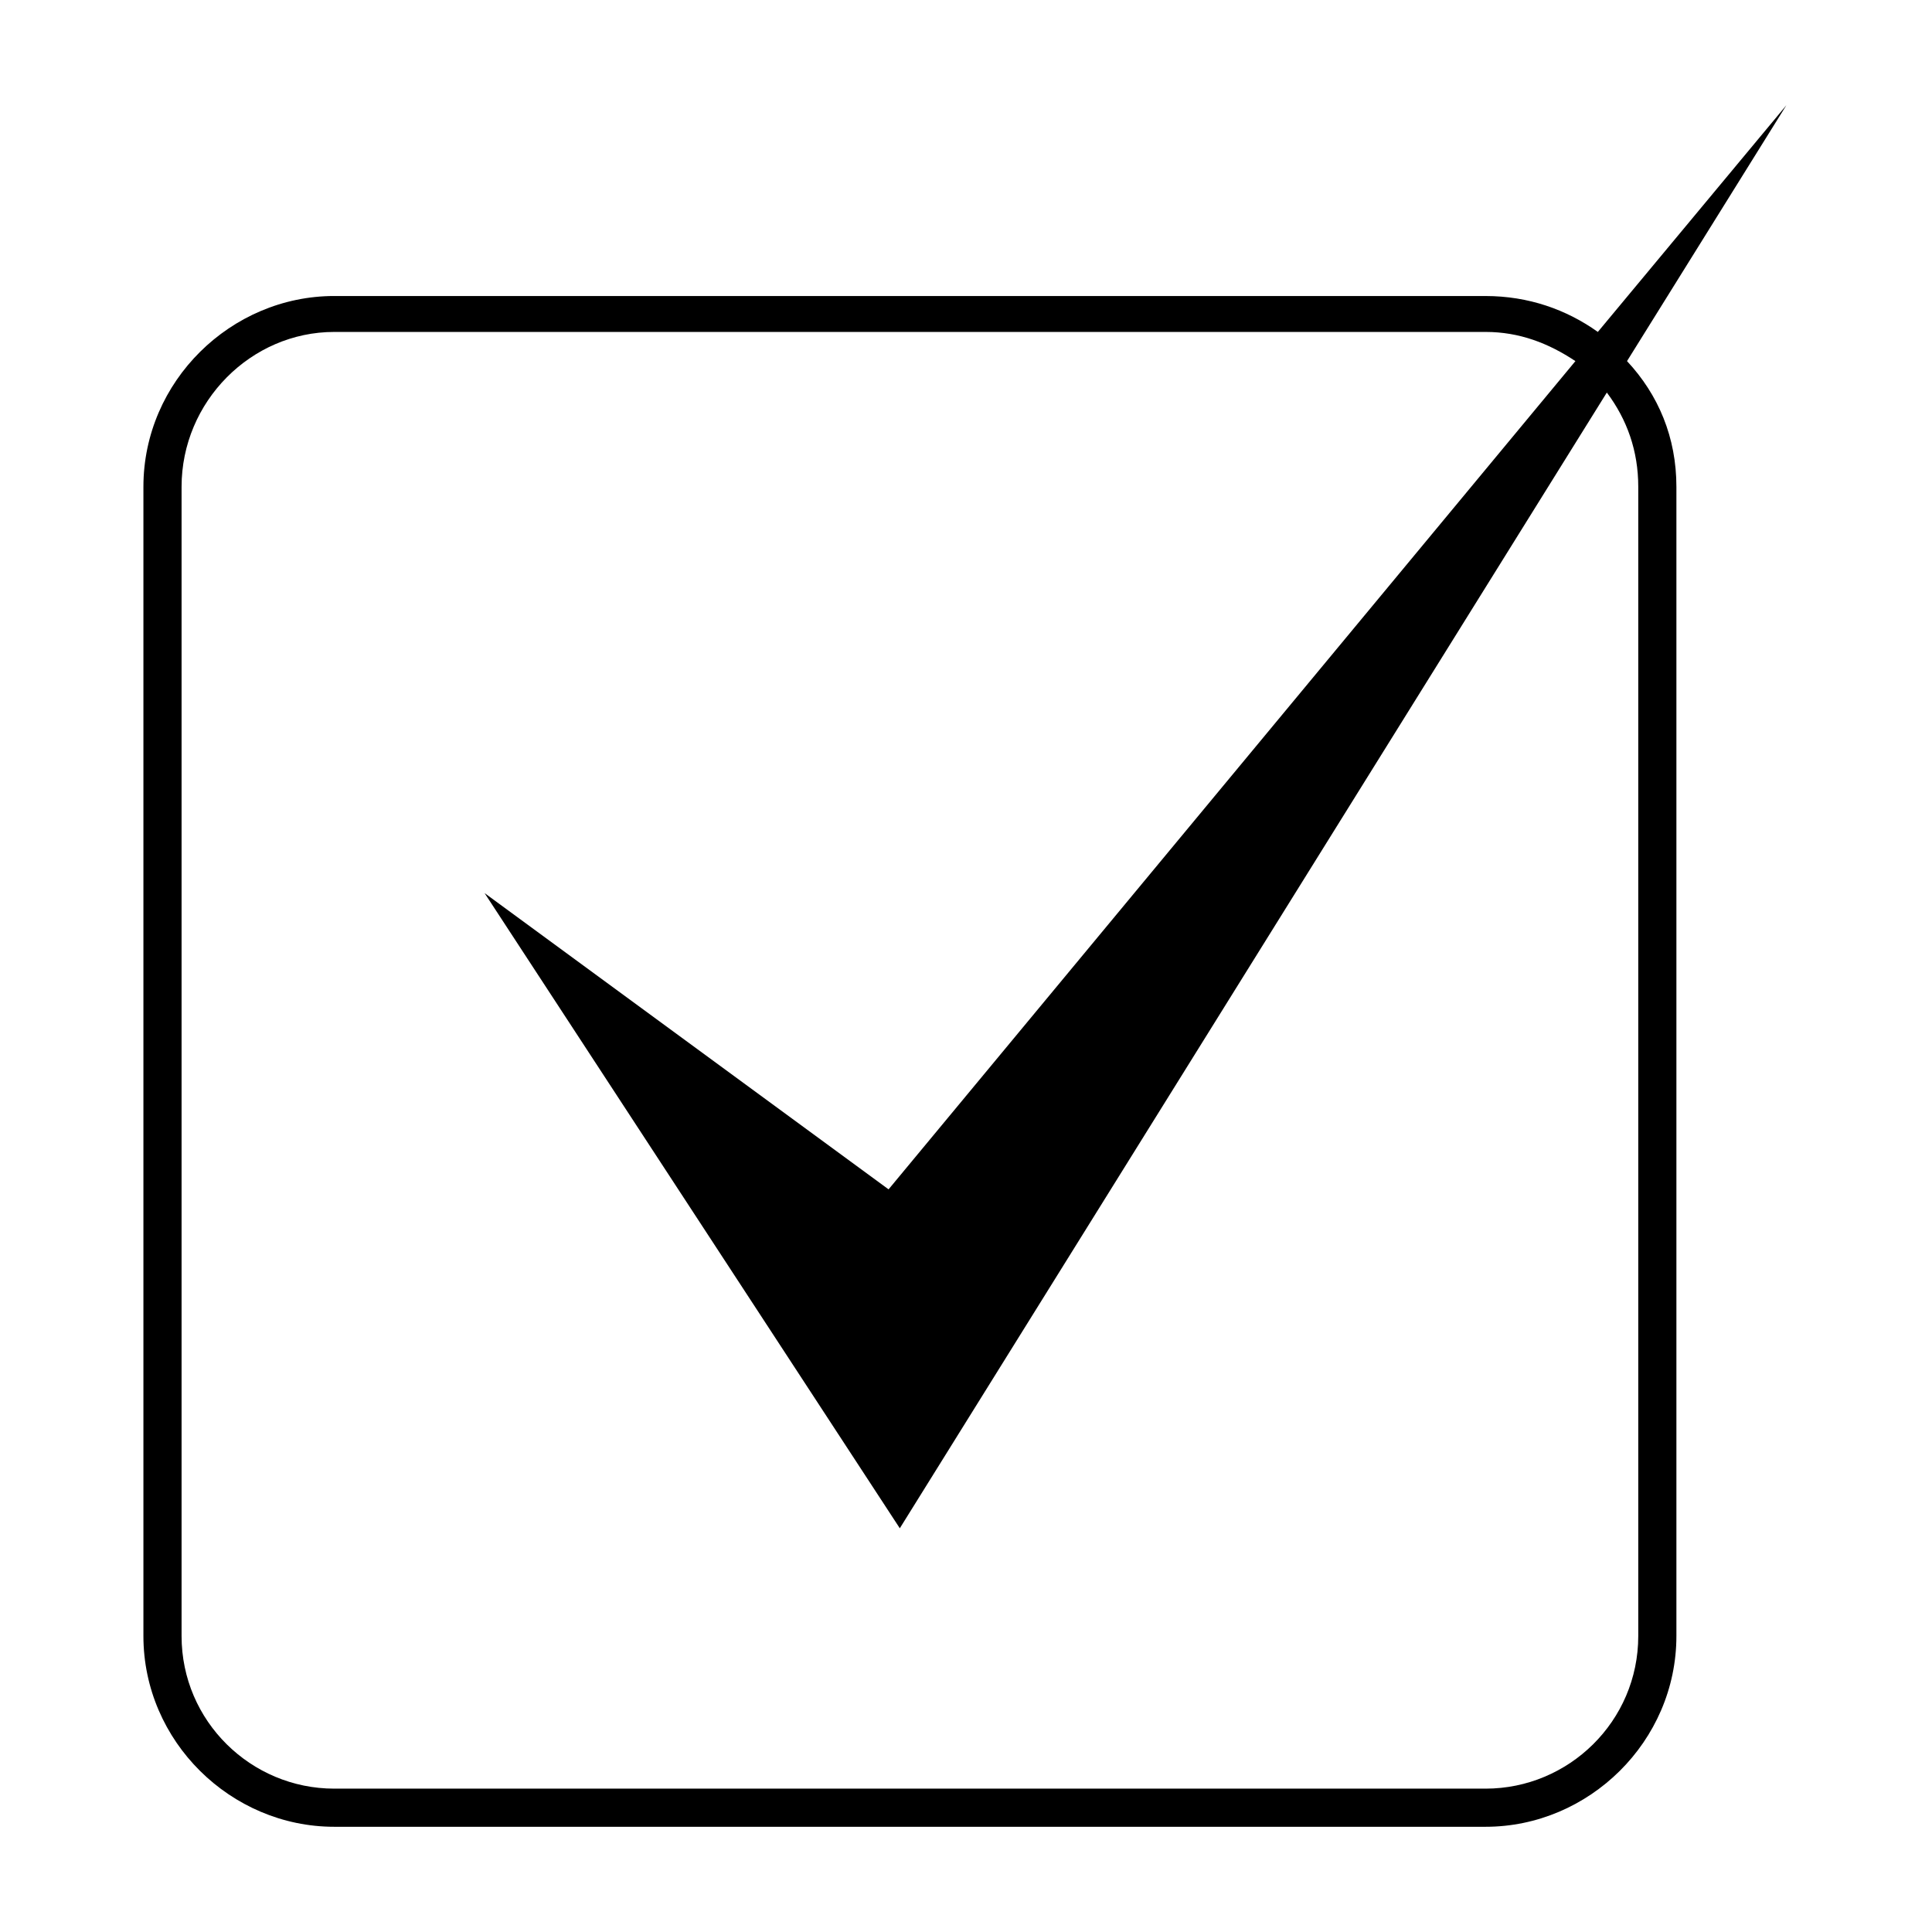 <?xml version="1.0" encoding="UTF-8"?>
<!-- The Best Svg Icon site in the world: iconSvg.co, Visit us! https://iconsvg.co -->
<svg fill="#000000" width="800px" height="800px" version="1.1" viewBox="144 144 512 512" xmlns="http://www.w3.org/2000/svg">
 <path d="m232.56 222.45h305.14c11.301 0 21.414 3.57 29.742 9.516l49.965-60.078-42.23 67.809c8.328 8.922 13.086 20.223 13.086 33.309v304.55c0 27.957-23.199 50.559-50.559 50.559h-305.14c-27.363 0-50.559-22.602-50.559-50.559v-304.55c0-27.957 23.199-50.559 50.559-50.559zm146.92 236.74 182.02-219.49c-7.137-4.758-14.871-7.734-23.793-7.734h-305.14c-22.008 0-40.449 18.438-40.449 41.043v304.55c0 22.602 18.438 40.449 40.449 40.449h305.14c22.008 0 40.449-17.844 40.449-40.449v-304.55c0-9.516-2.973-17.844-8.328-24.98l-187.37 300.98-110.04-168.33z"/>
</svg>
